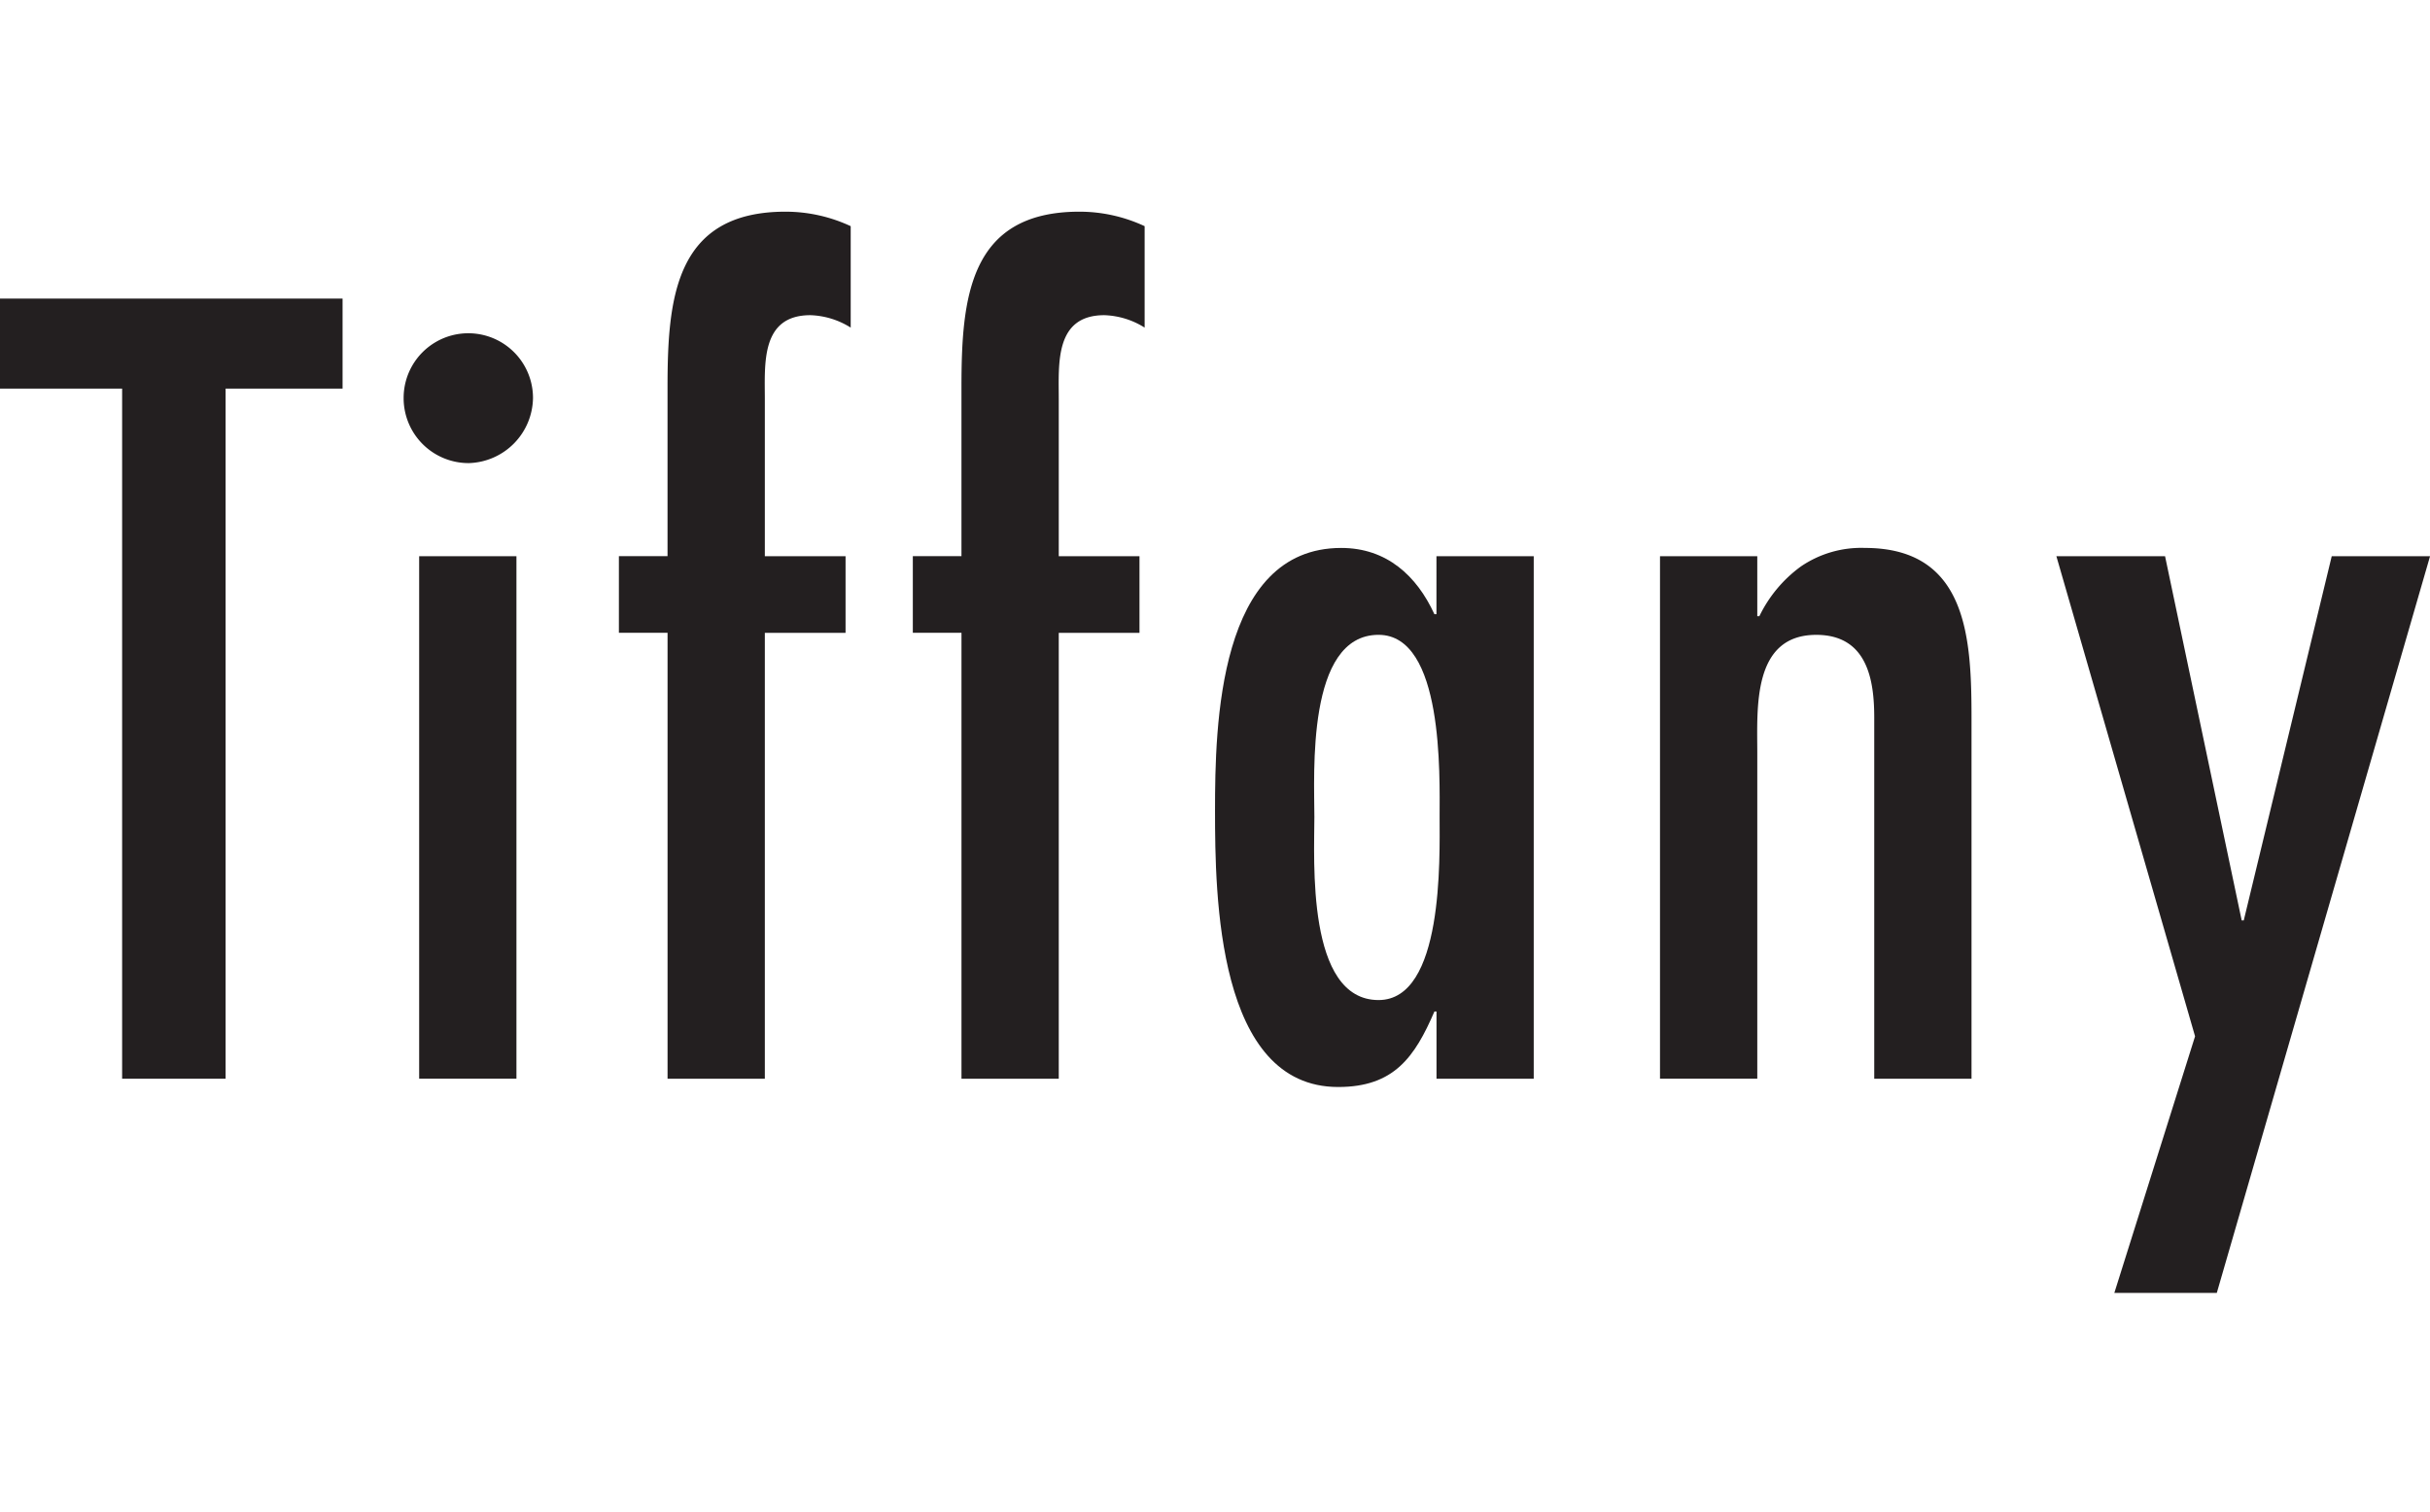 <svg xmlns="http://www.w3.org/2000/svg" xmlns:xlink="http://www.w3.org/1999/xlink" width="241" height="150" viewBox="0 0 241 150"><defs><clipPath id="b"><rect width="241" height="150"/></clipPath></defs><g id="a" clip-path="url(#b)"><g transform="translate(-26.74 13.2)"><g transform="translate(26.74 7.8)"><path d="M60.715,24.6v8.93h-11.6v68.463H38.852V33.53H26.74V24.6Z" transform="translate(-26.74 -15.978)" fill="#231f20"/><path d="M104.74,37.764a6.415,6.415,0,0,1,12.83,0,6.555,6.555,0,0,1-6.364,6.466,6.44,6.44,0,0,1-6.466-6.466ZM115.928,105.3H106.28V53.468h9.648V105.3Z" transform="translate(-64.709 -19.288)" fill="#231f20"/><path d="M151.164,41.98V25.249c0-8.827.719-17.449,11.7-17.449a15.281,15.281,0,0,1,6.466,1.437V19.3a7.967,7.967,0,0,0-4-1.232c-4.927,0-4.516,4.824-4.516,8.314v15.6h8.006v7.6h-8.006V93.815h-9.648V49.576H146.34v-7.6h4.824Z" transform="translate(-84.96 -7.8)" fill="#231f20"/><path d="M207.964,41.98V25.249c0-8.827.719-17.449,11.7-17.449a15.281,15.281,0,0,1,6.466,1.437V19.3a7.967,7.967,0,0,0-4-1.232c-4.927,0-4.516,4.824-4.516,8.314v15.6h8.006v7.6h-8.006V93.815h-9.648V49.576H203.14v-7.6h4.824Z" transform="translate(-112.609 -7.8)" fill="#231f20"/><path d="M283.5,118.784h-.205c-1.95,4.516-4,7.493-9.546,7.493-12.009,0-12.215-18.989-12.215-27.406S261.838,72.8,274.052,72.8c4.516,0,7.493,2.771,9.238,6.569h.205V73.621h9.648v51.835H283.5v-6.672Zm.308-19.3c0-4.106.411-18.065-6.056-18.065-7.185,0-6.364,13.857-6.364,18.065s-.821,18.168,6.364,18.168c6.466,0,6.056-14.062,6.056-18.168Z" transform="translate(-141.032 -39.441)" fill="#231f20"/><path d="M357.178,79.574h.205a13.2,13.2,0,0,1,4.106-4.927,10.607,10.607,0,0,1,6.364-1.848c10.264,0,10.572,9.135,10.572,17.039v35.617h-9.648V89.633c0-3.592-.616-8.211-5.748-8.211-6.364,0-5.851,7.288-5.851,11.7v32.332H347.53V73.621h9.648Z" transform="translate(-182.896 -39.441)" fill="#231f20"/><path d="M434.908,74.4l7.6,36.13h.205l8.725-36.13h9.751L440.04,147.482H429.878l8.006-25.455L424.13,74.4h10.777Z" transform="translate(-220.184 -40.22)" fill="#231f20"/></g></g></g></svg>
